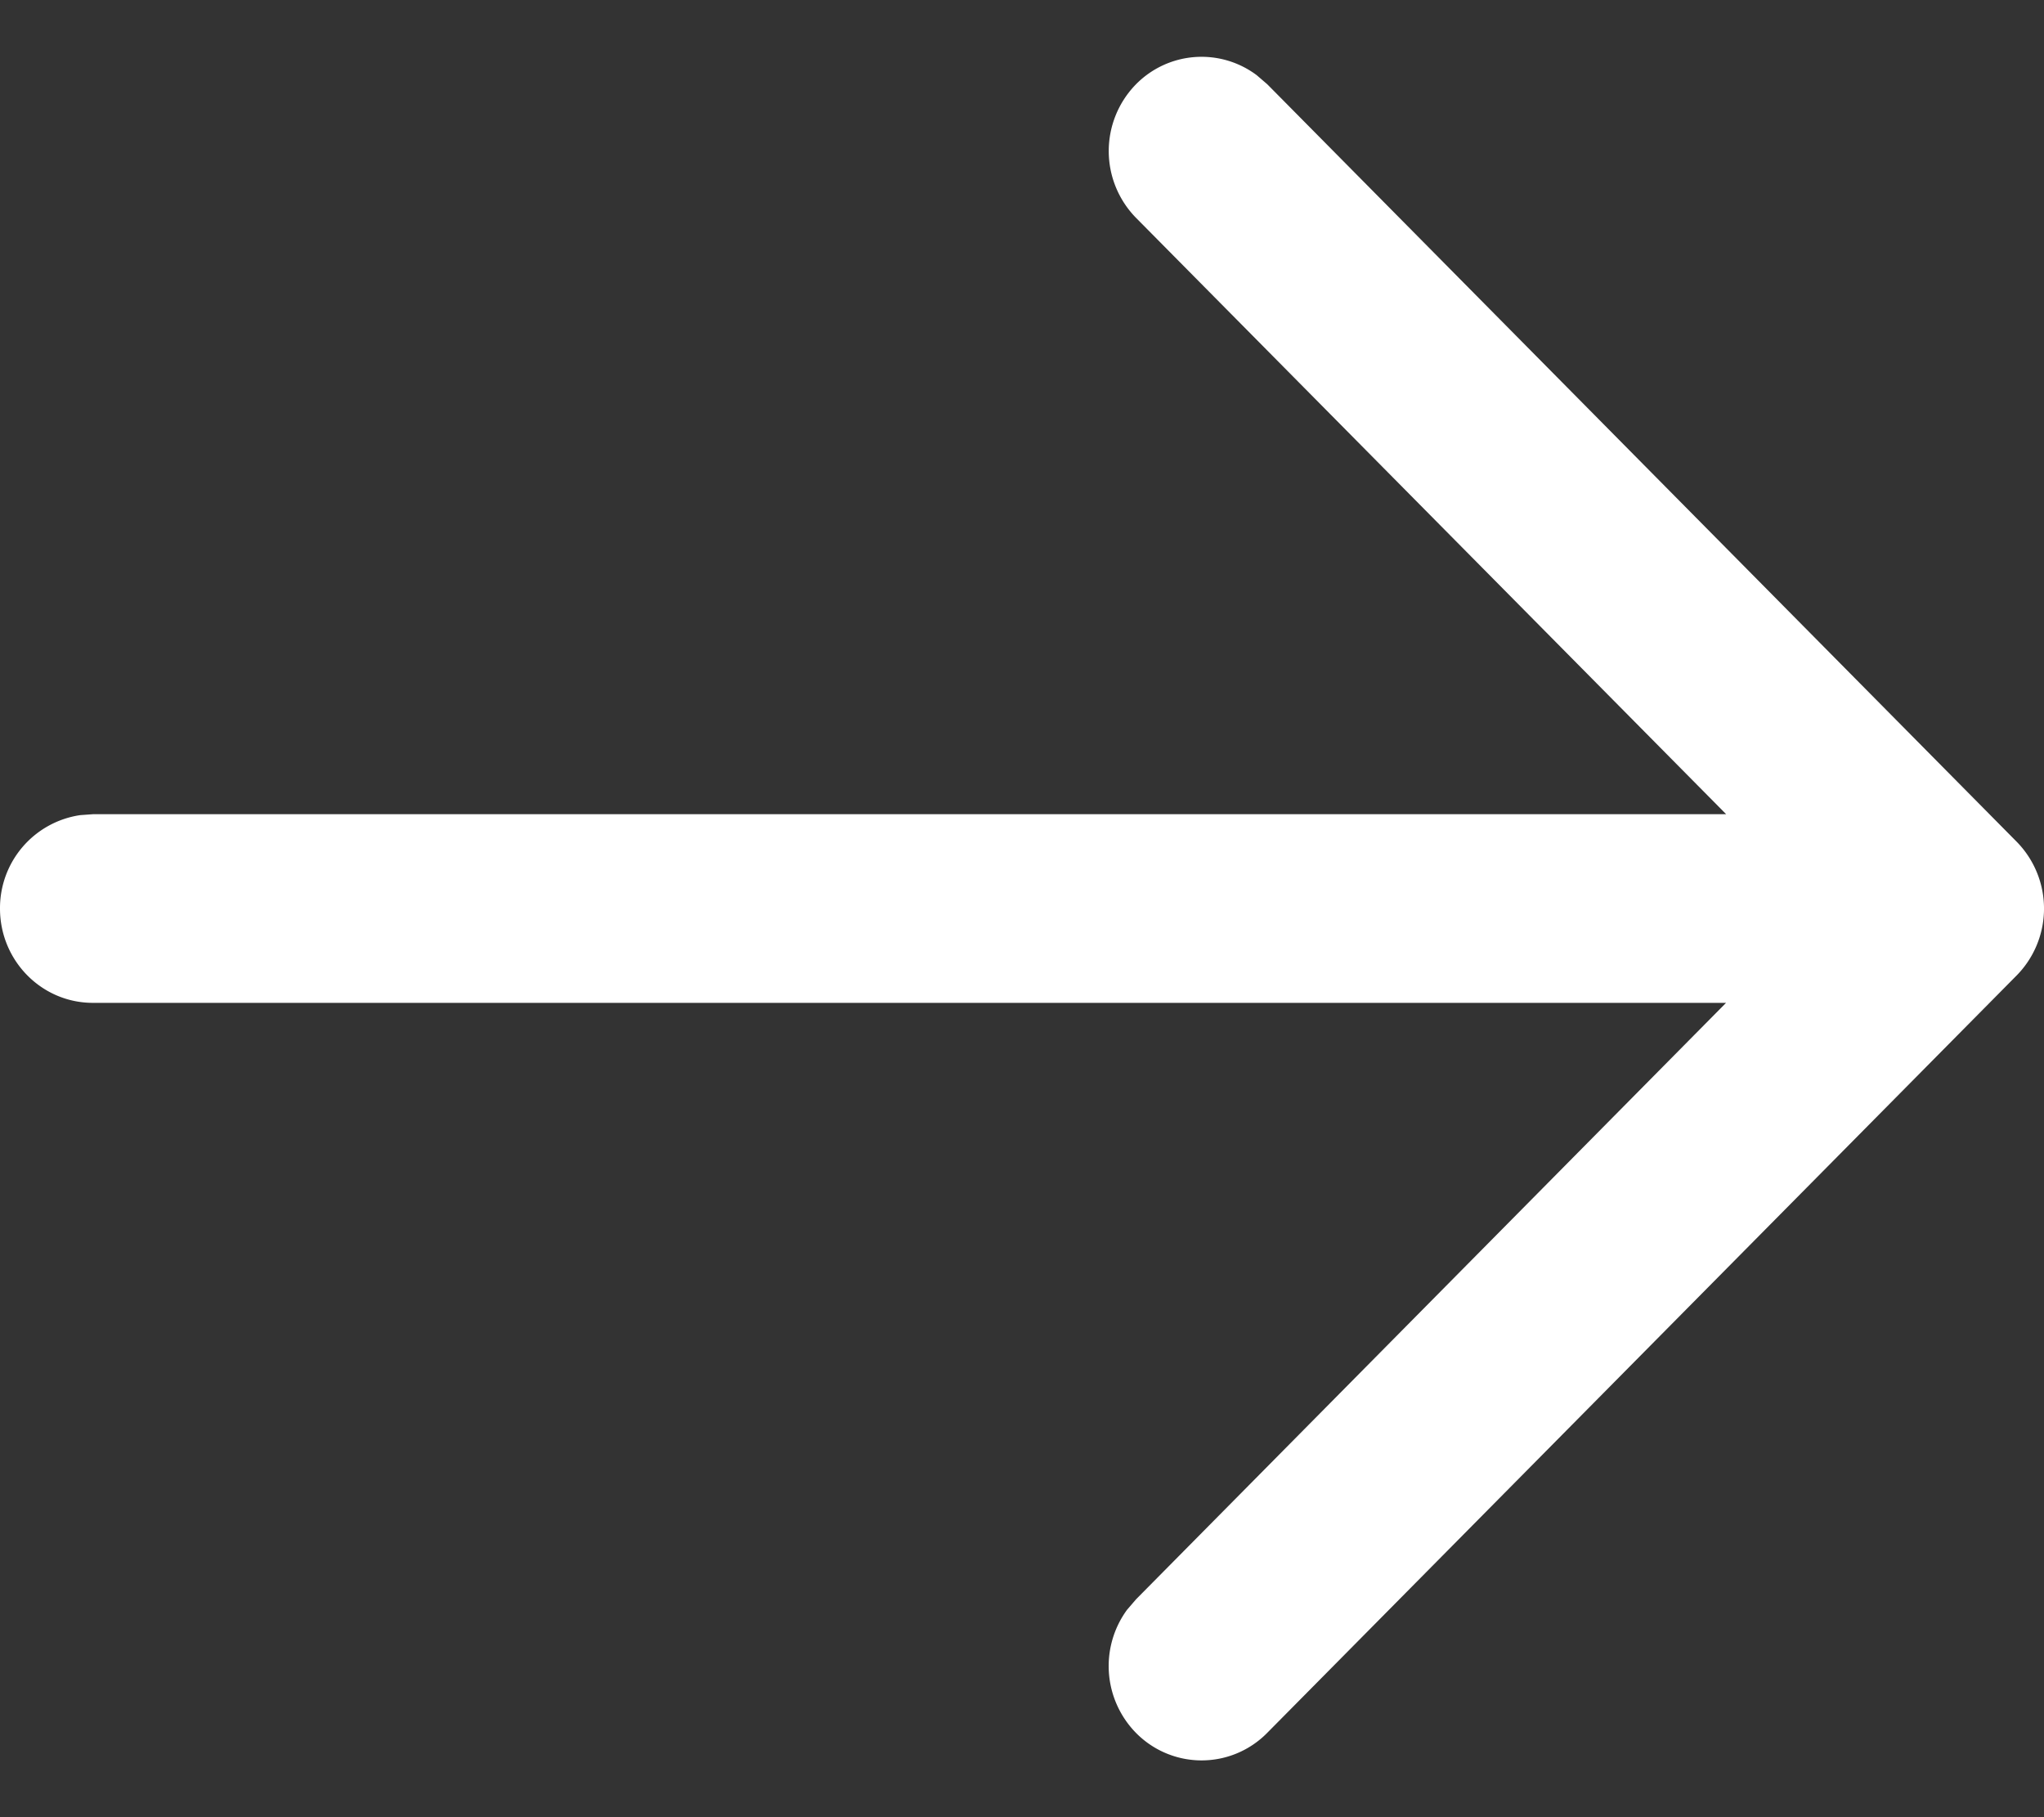 <svg width="18" height="16" fill="none" xmlns="http://www.w3.org/2000/svg"><rect width="100%" height="100%" fill="#333333" stroke="none"/><path fill-rule="evenodd" clip-rule="evenodd" d="M.707 7.177A.827.827 0 0 0 0 8c0 .458.366.83.818.83H15.2l-5.195 5.251-.08.093a.84.84 0 0 0 .077 1.082.81.81 0 0 0 1.157.002L17.748 8.6a.84.84 0 0 0 .012-1.188l-6.6-6.67-.093-.08a.81.81 0 0 0-1.065.082.84.84 0 0 0 .003 1.175l5.196 5.25H.818l-.11.008z" fill="#fff"/></svg>